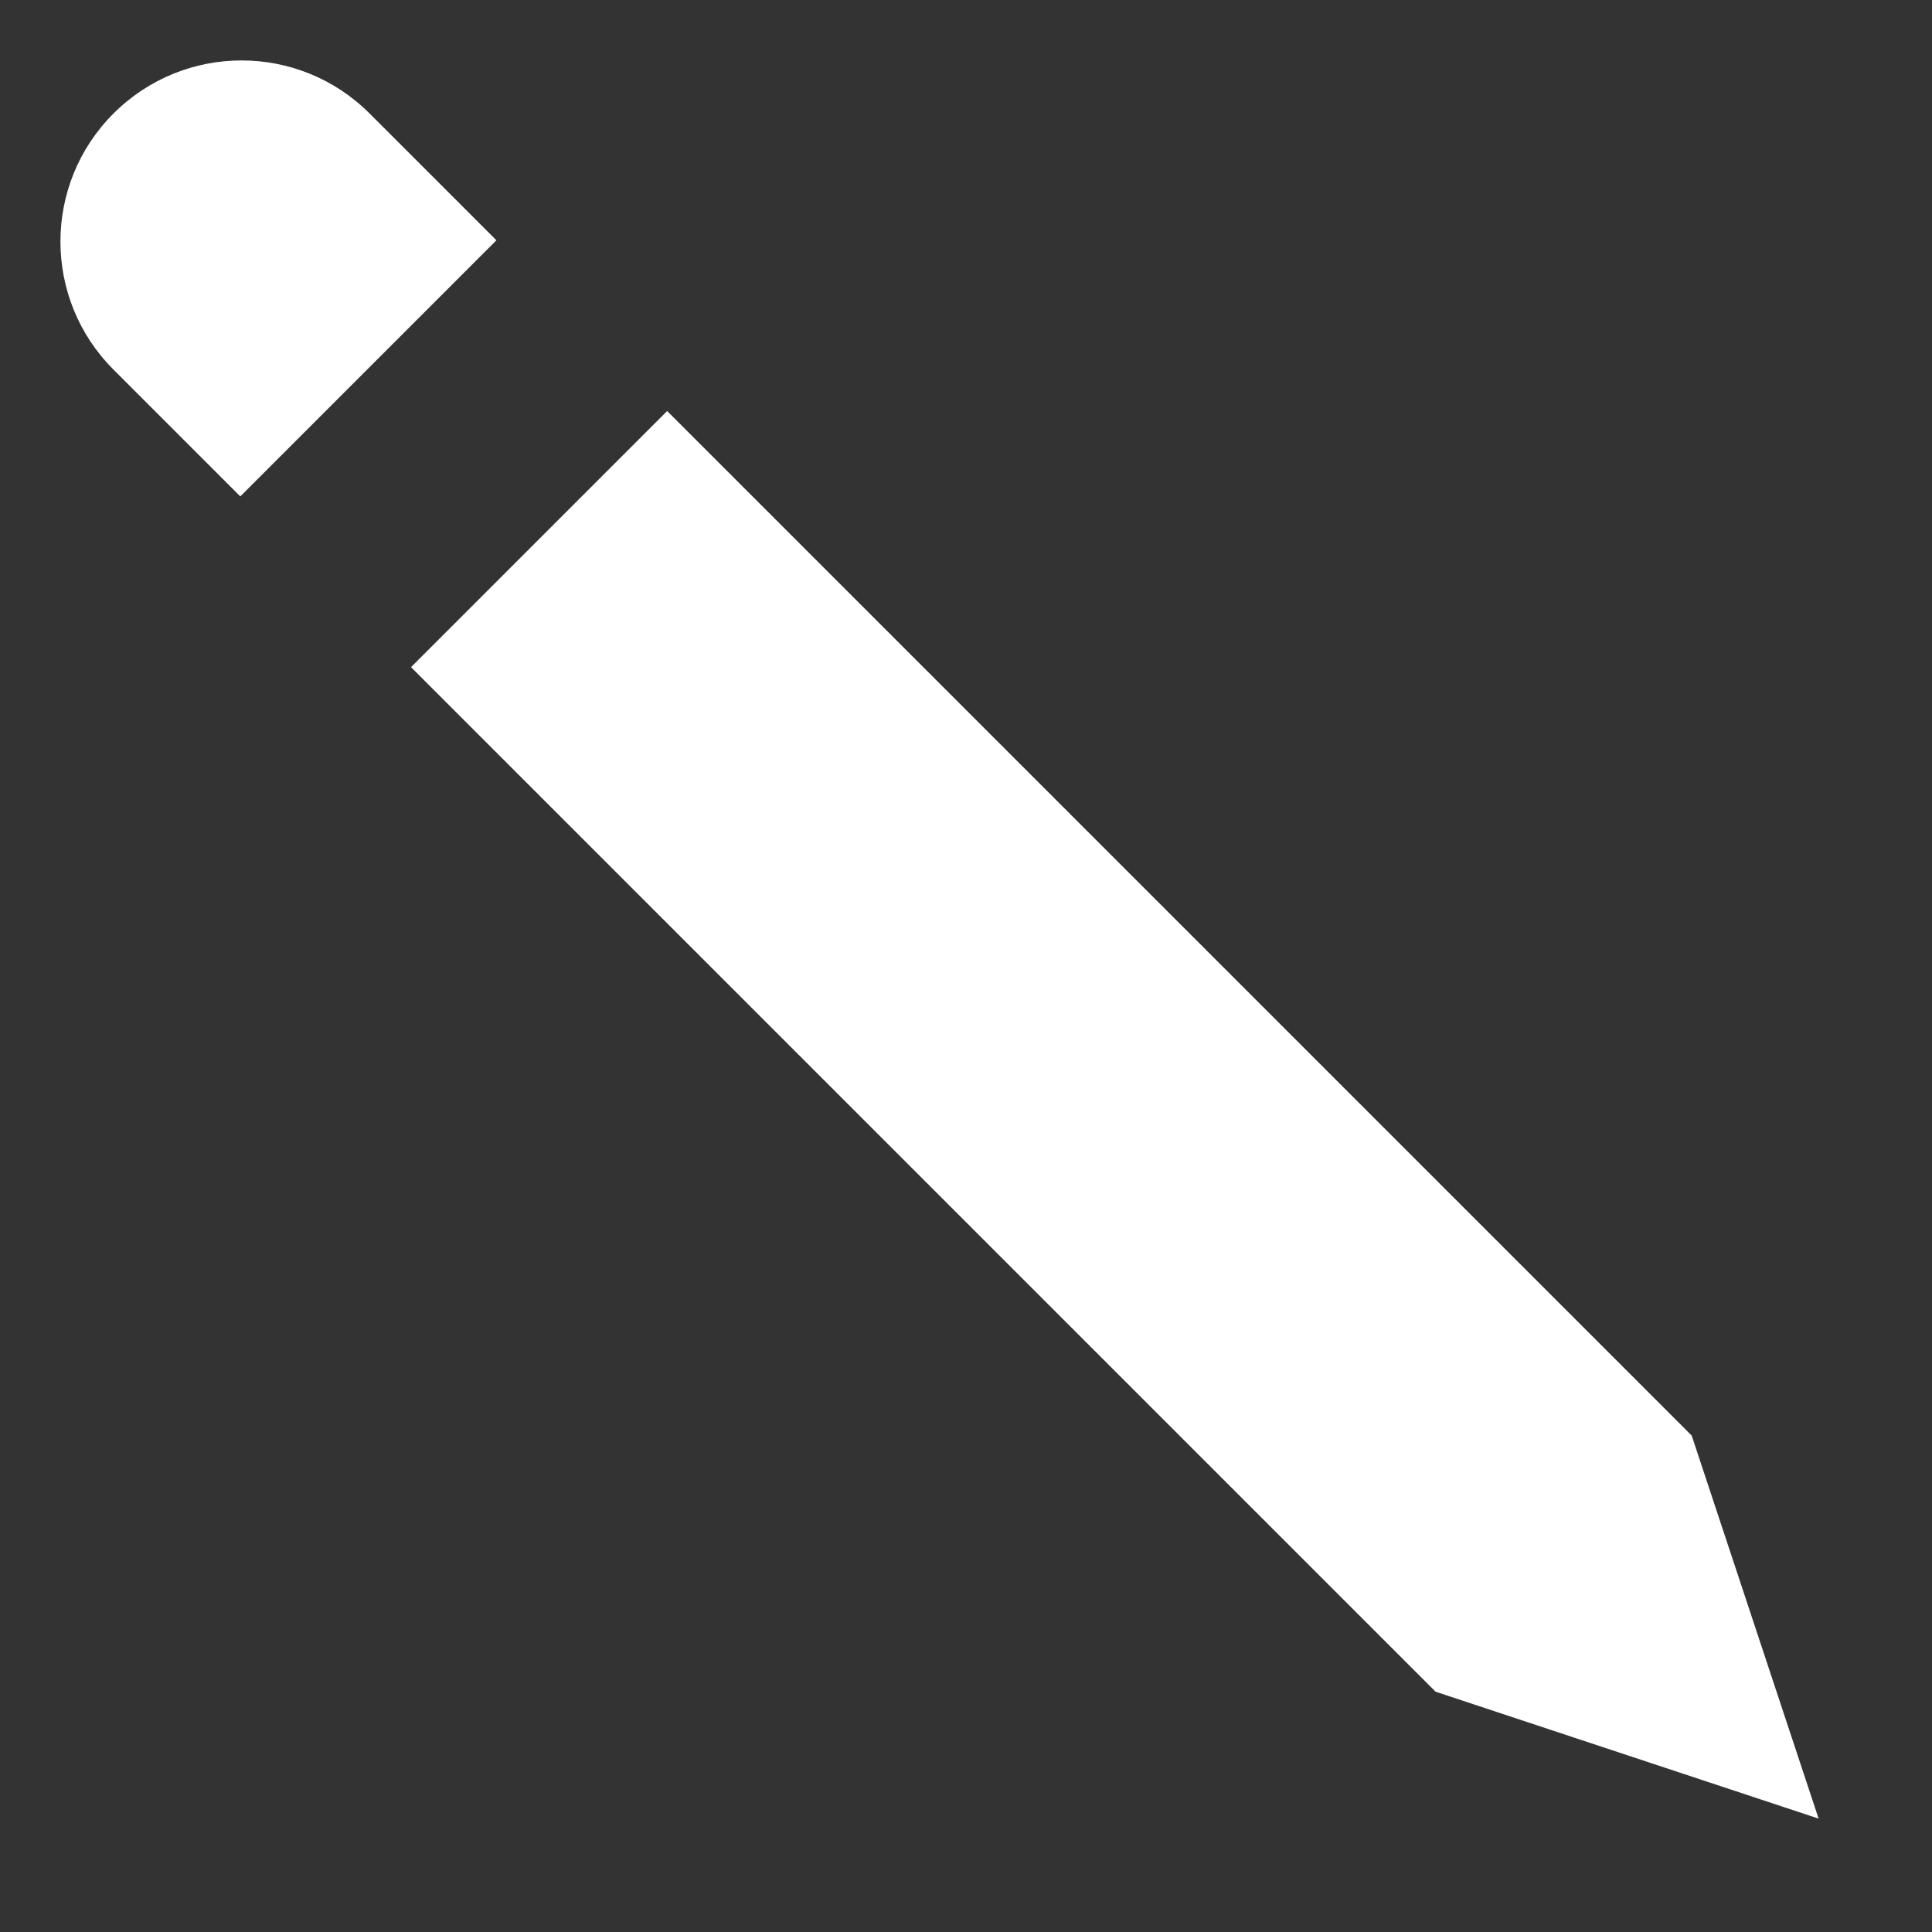 <?xml version="1.0" encoding="UTF-8"?> <svg xmlns="http://www.w3.org/2000/svg" xmlns:xlink="http://www.w3.org/1999/xlink" width="32" height="32" viewBox="0 0 32 32" fill="#FFFFFF"><rect x="0" y="0" width="32" height="32" fill="#333333" stroke="none"/><g><path d="M 30.122,30.122L 28.020,23.778L 11.050,6.808L 10,7.858L 6.808,11.050L 23.778,28.020 zM 3.98,8.222L 8.222,3.98l-2.1-2.1c-1.172-1.172-3.070-1.172-4.242,0c-1.172,1.17-1.172,3.072,0,4.242 L 3.98,8.222z"></path></g></svg> 
